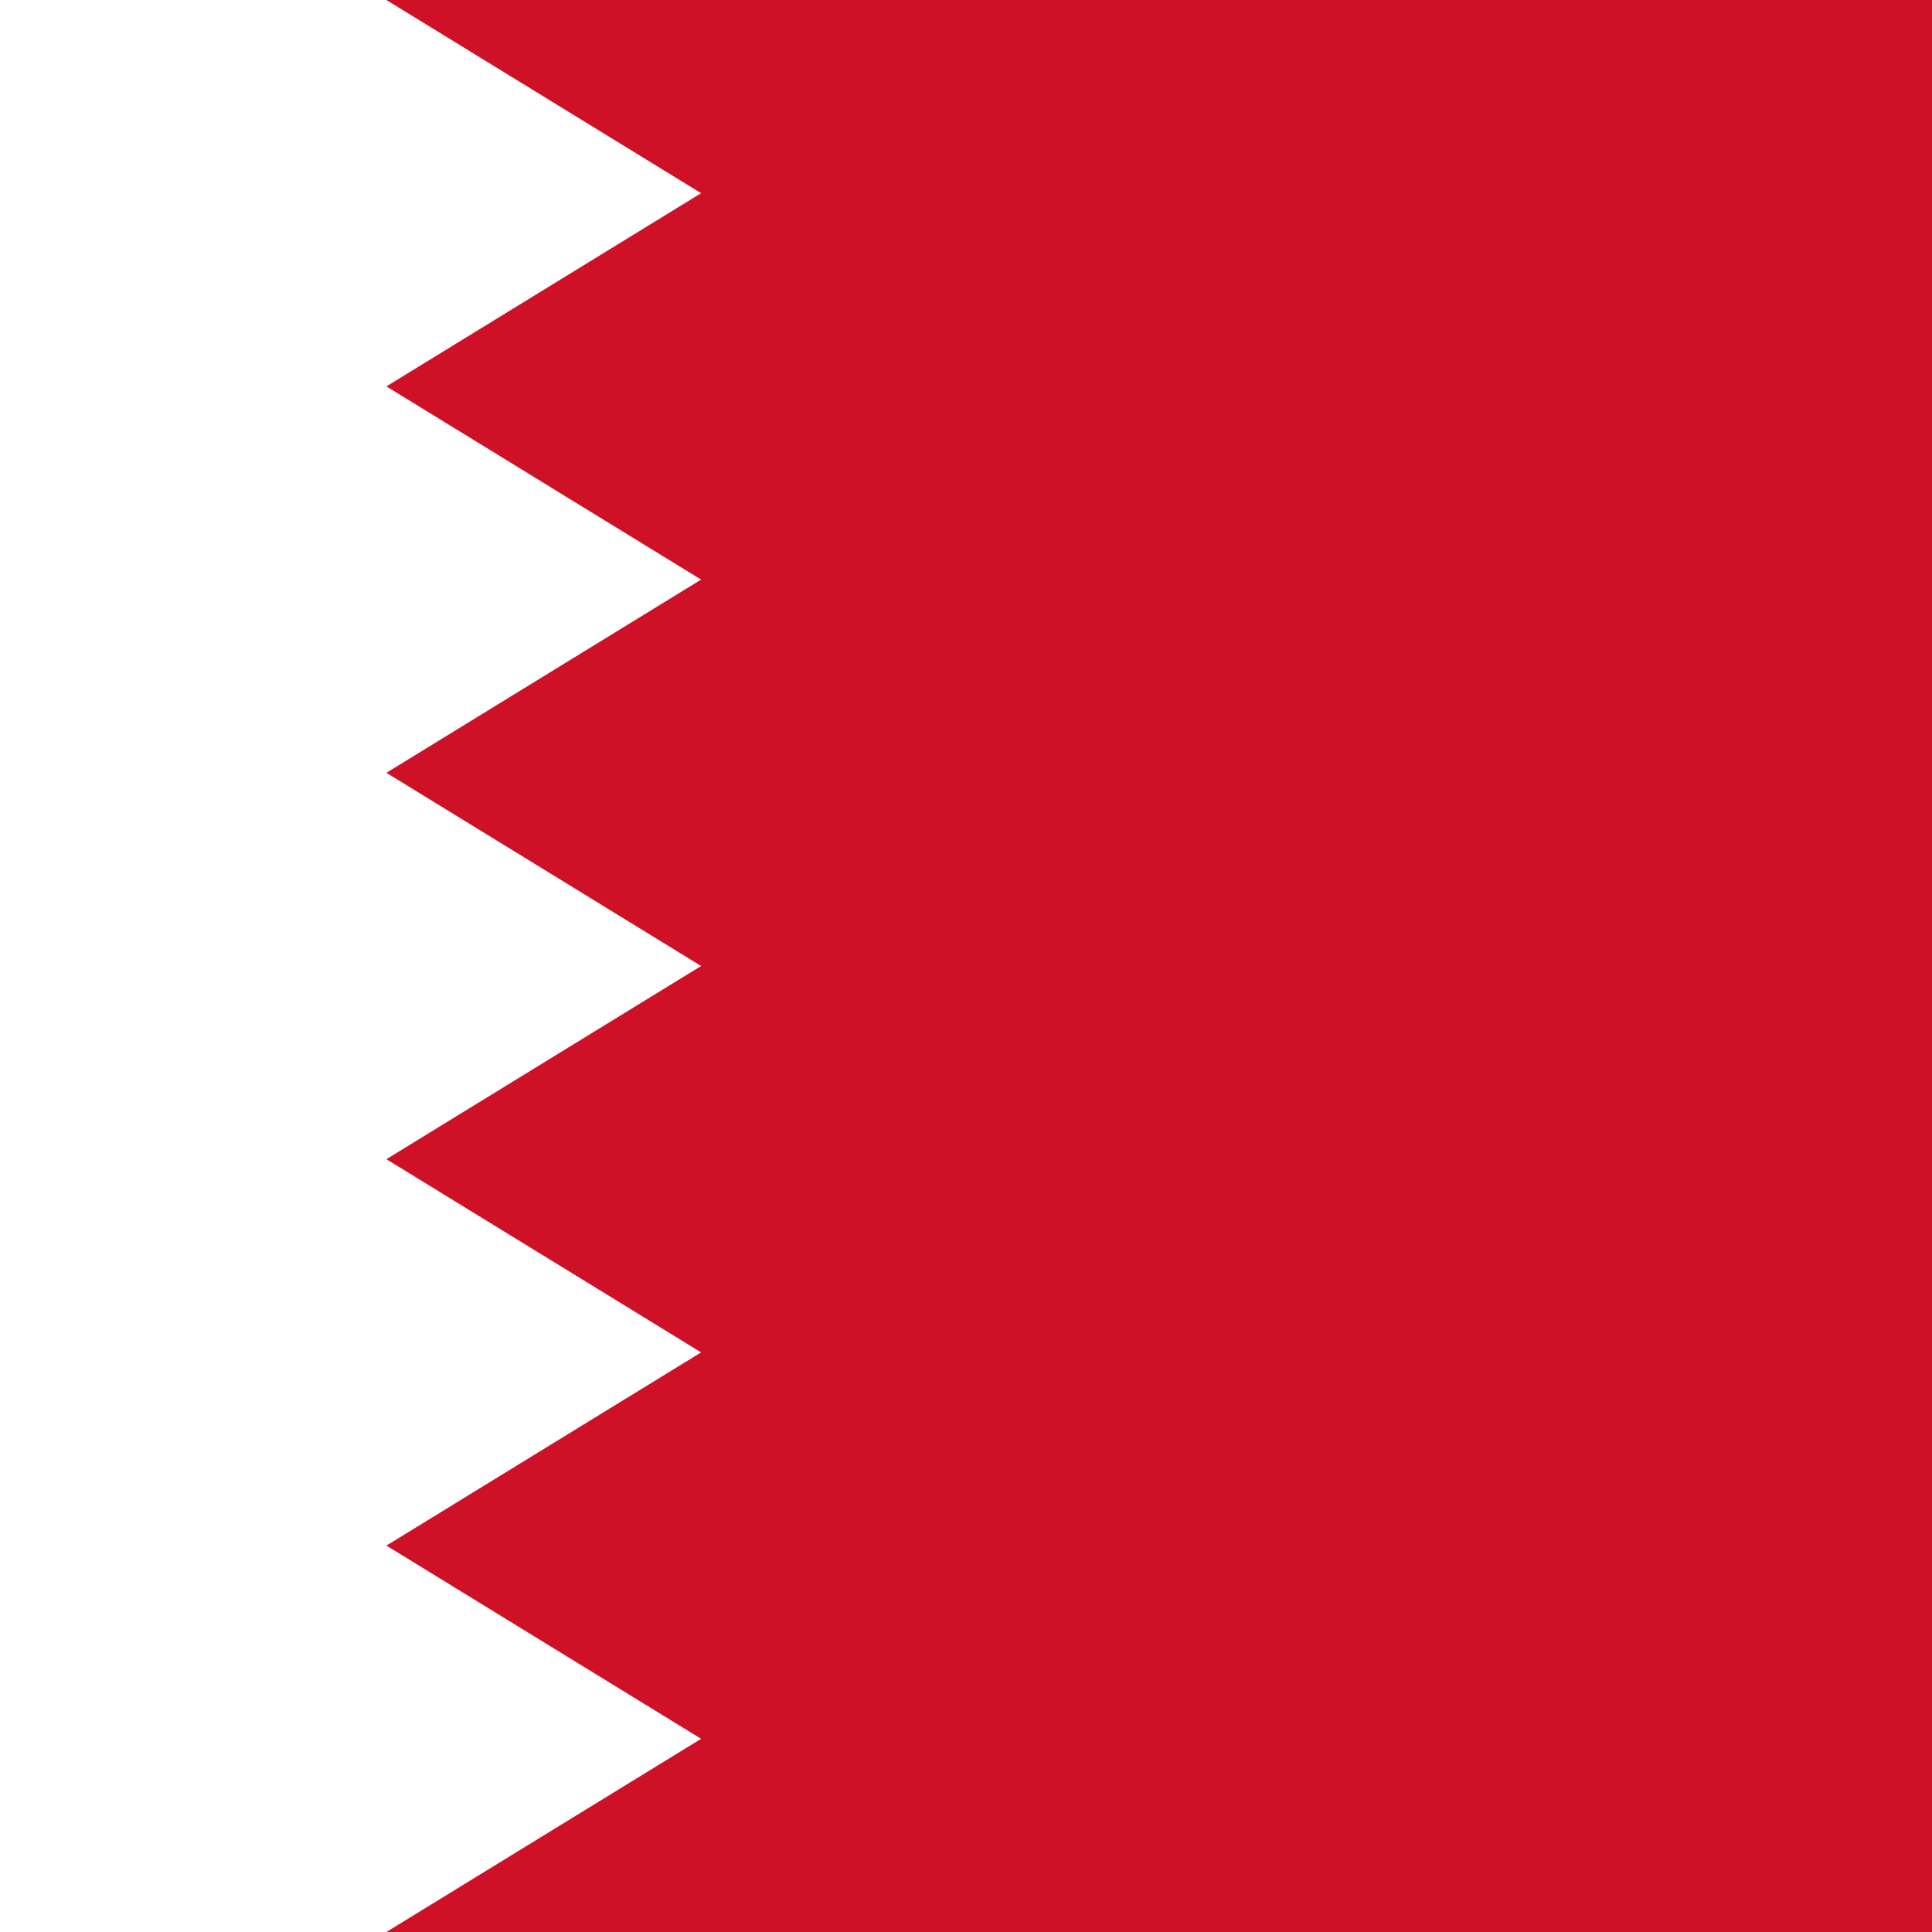 <svg xmlns="http://www.w3.org/2000/svg" id="flag-icons-bh" viewBox="0 0 512 512">
  <path fill="#fff" d="M0 0h512v512H0"/>
  <path fill="#ce1126" d="M512 0H102.4l83.4 51.2-83.4 51.2 83.4 51.2-83.4 51.2 83.4 51.2-83.4 51.2 83.4 51.2-83.4 51.2 83.4 51.2-83.4 51.2H512"/>
</svg>
